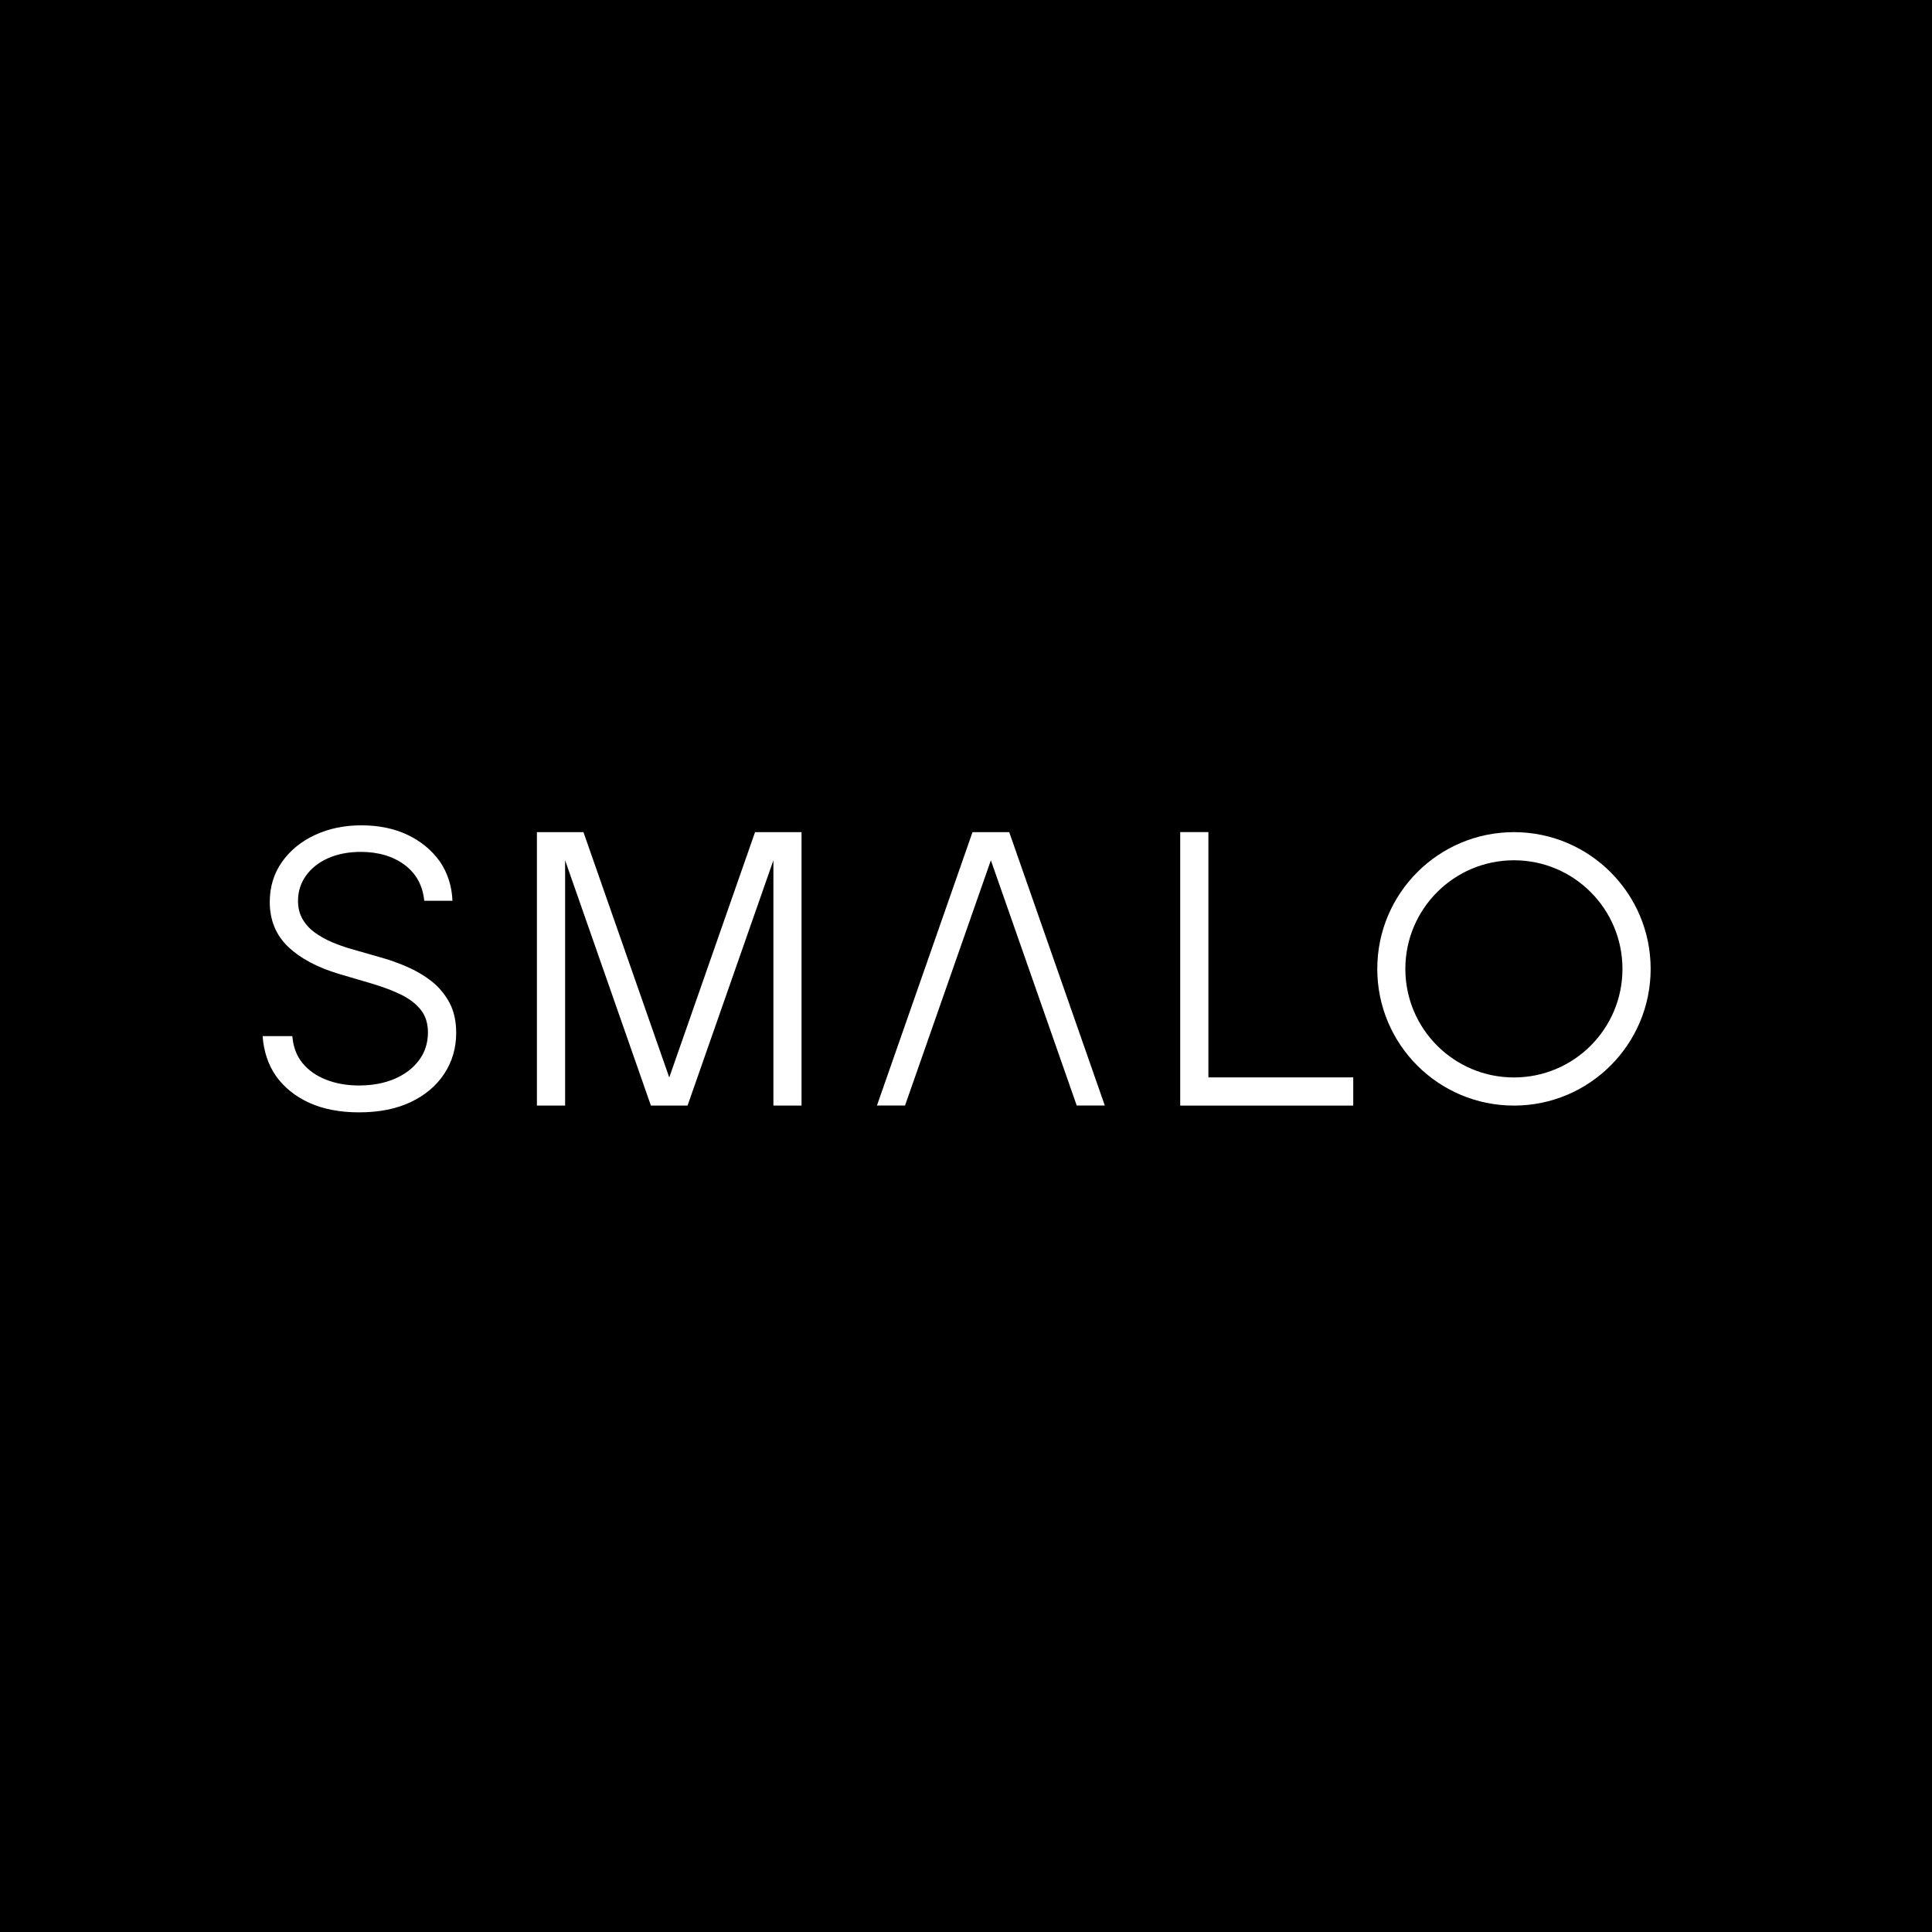 <svg xmlns="http://www.w3.org/2000/svg" fill="none" viewBox="0 0 32 32" height="32" width="32">
<rect fill="black" height="32" width="32"></rect>
<g clip-path="url(#clip0_599_551)">
<path fill="white" d="M16.716 13.783H16.108L14.525 18.311H14.99L16.412 14.249L17.834 18.311H18.299L16.716 13.783Z" clip-rule="evenodd" fill-rule="evenodd"></path>
<path fill="white" d="M12.506 13.783L11.085 17.846L9.664 13.783L8.893 13.783V18.312H9.36V14.249L10.781 18.312H10.781H11.388L12.81 14.249V18.312H13.276V13.783L12.506 13.783Z" clip-rule="evenodd" fill-rule="evenodd"></path>
<path fill="white" d="M19.548 18.312L22.414 18.312V17.845H20.015V13.782H19.548V18.312Z" clip-rule="evenodd" fill-rule="evenodd"></path>
<path fill="white" d="M7.494 14.92C7.486 14.683 7.413 14.452 7.283 14.266C7.151 14.082 6.973 13.934 6.751 13.828C6.53 13.723 6.272 13.67 5.987 13.67C5.701 13.67 5.444 13.724 5.217 13.83C4.988 13.936 4.805 14.086 4.671 14.276C4.536 14.466 4.468 14.69 4.468 14.94C4.468 15.24 4.571 15.49 4.774 15.683C4.973 15.873 5.258 16.025 5.617 16.132L6.161 16.292C6.347 16.347 6.512 16.41 6.652 16.479C6.79 16.548 6.898 16.633 6.975 16.733C7.05 16.83 7.088 16.954 7.088 17.1C7.088 17.274 7.039 17.428 6.942 17.558C6.845 17.69 6.709 17.794 6.538 17.868C6.366 17.942 6.168 17.979 5.946 17.979C5.748 17.979 5.564 17.947 5.404 17.884C5.244 17.823 5.112 17.73 5.013 17.611C4.913 17.491 4.857 17.344 4.842 17.161H4.35C4.366 17.407 4.443 17.643 4.577 17.83C4.71 18.015 4.895 18.163 5.127 18.268C5.358 18.372 5.634 18.424 5.947 18.424C6.278 18.424 6.568 18.367 6.807 18.252C7.047 18.137 7.233 17.978 7.362 17.779C7.491 17.581 7.556 17.355 7.556 17.107C7.556 16.912 7.518 16.743 7.442 16.603C7.367 16.465 7.267 16.345 7.143 16.249C7.021 16.154 6.884 16.074 6.737 16.011C6.593 15.949 6.446 15.896 6.298 15.856L5.818 15.718C5.711 15.688 5.603 15.649 5.497 15.605C5.392 15.559 5.296 15.506 5.21 15.443C5.126 15.381 5.059 15.307 5.01 15.221C4.961 15.136 4.936 15.036 4.936 14.922C4.936 14.767 4.98 14.627 5.067 14.505C5.154 14.383 5.277 14.285 5.431 14.216C5.586 14.146 5.77 14.11 5.976 14.11C6.267 14.11 6.512 14.183 6.704 14.327C6.896 14.472 7.001 14.667 7.027 14.92H7.494L7.494 14.92Z" clip-rule="evenodd" fill-rule="evenodd"></path>
<path fill="white" d="M25.076 17.846C24.082 17.846 23.277 17.041 23.277 16.048C23.277 15.055 24.082 14.249 25.076 14.249C26.069 14.249 26.873 15.055 26.873 16.048C26.873 17.041 26.069 17.846 25.076 17.846ZM25.076 13.783C23.825 13.783 22.812 14.797 22.812 16.048C22.812 17.299 23.825 18.312 25.076 18.312C26.326 18.312 27.34 17.298 27.34 16.048C27.34 14.798 26.326 13.783 25.076 13.783Z" clip-rule="evenodd" fill-rule="evenodd"></path>
</g>
<defs>
<clipPath id="clip0_599_551">
<rect transform="translate(4.35 13.67)" fill="white" height="4.759" width="22.99"></rect>
</clipPath>
</defs>
</svg>
